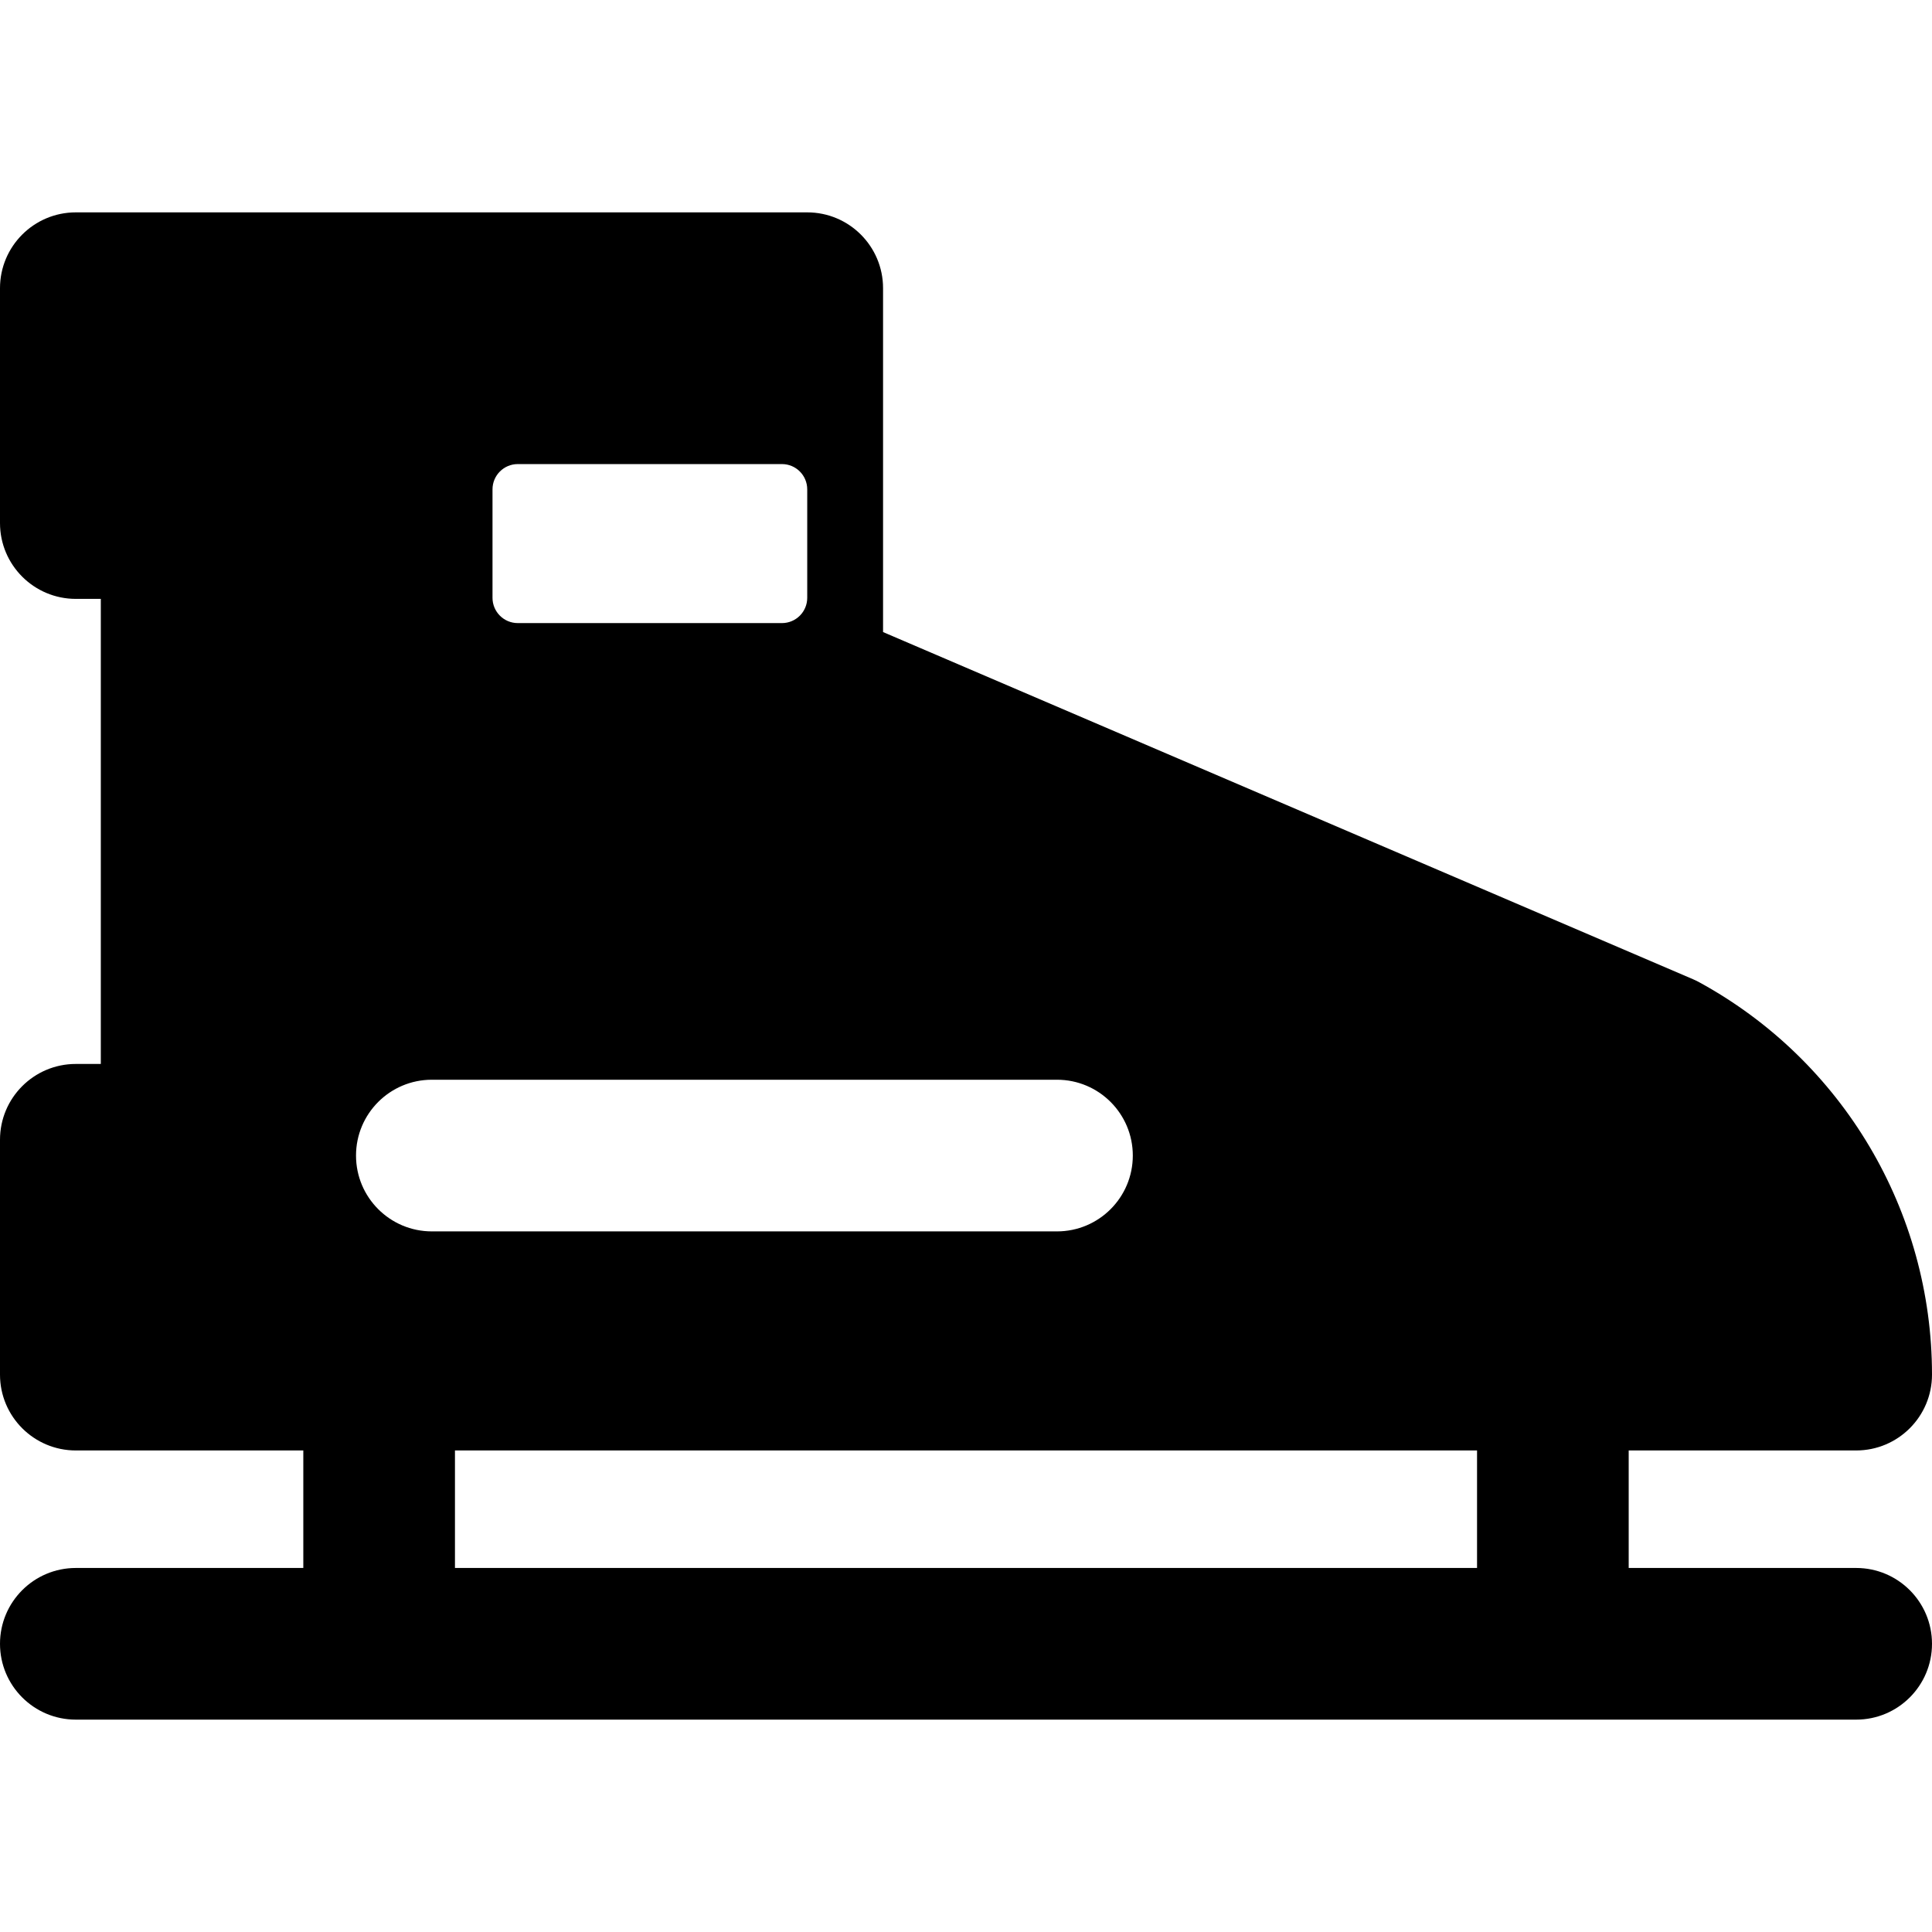 <?xml version="1.0" encoding="iso-8859-1"?>
<!-- Generator: Adobe Illustrator 19.0.0, SVG Export Plug-In . SVG Version: 6.00 Build 0)  -->
<svg version="1.1" id="Layer_1" xmlns="http://www.w3.org/2000/svg" xmlns:xlink="http://www.w3.org/1999/xlink" x="0px" y="0px"
	 viewBox="0 0 512 512" style="enable-background:new 0 0 512 512;" xml:space="preserve">
<g>
	<g>
		<path d="M491.905,415.53h-60.284v-31.144h60.284c11.098,0,20.095-8.997,20.095-20.095c0-43.336-23.621-83.171-61.644-103.961
			c-0.561-0.307-1.137-0.587-1.724-0.839l-214.613-91.986v-91.13c0-11.098-8.997-20.095-20.095-20.095H20.095
			C8.997,56.281,0,65.278,0,76.376v62.239c0,11.098,8.997,20.095,20.095,20.095h6.621v123.248h-6.621
			C8.997,281.957,0,290.954,0,302.052v62.239c0,11.098,8.997,20.095,20.095,20.095h60.284v31.144H20.095
			C8.997,415.53,0,424.527,0,435.624s8.997,20.095,20.095,20.095h471.81c11.098,0,20.095-8.997,20.095-20.095
			S503.004,415.53,491.905,415.53z M130.52,129.683c0-3.699,3-6.698,6.698-6.698h70.009c3.699,0,6.698,2.999,6.698,6.698v28.745
			c0,3.699-3,6.698-6.698,6.698h-70.009c-3.699,0-6.698-2.999-6.698-6.698V129.683z M94.349,306.236
			c0-11.098,8.997-20.095,20.095-20.095H280.11c11.098,0,20.095,8.997,20.095,20.095s-8.997,20.095-20.095,20.095H114.444
			C103.346,326.33,94.349,317.333,94.349,306.236z M391.431,415.53H120.569v-31.144h270.863V415.53z"/>
	</g>
</g>
<g>
</g>
<g>
</g>
<g>
</g>
<g>
</g>
<g>
</g>
<g>
</g>
<g>
</g>
<g>
</g>
<g>
</g>
<g>
</g>
<g>
</g>
<g>
</g>
<g>
</g>
<g>
</g>
<g>
</g>
</svg>
